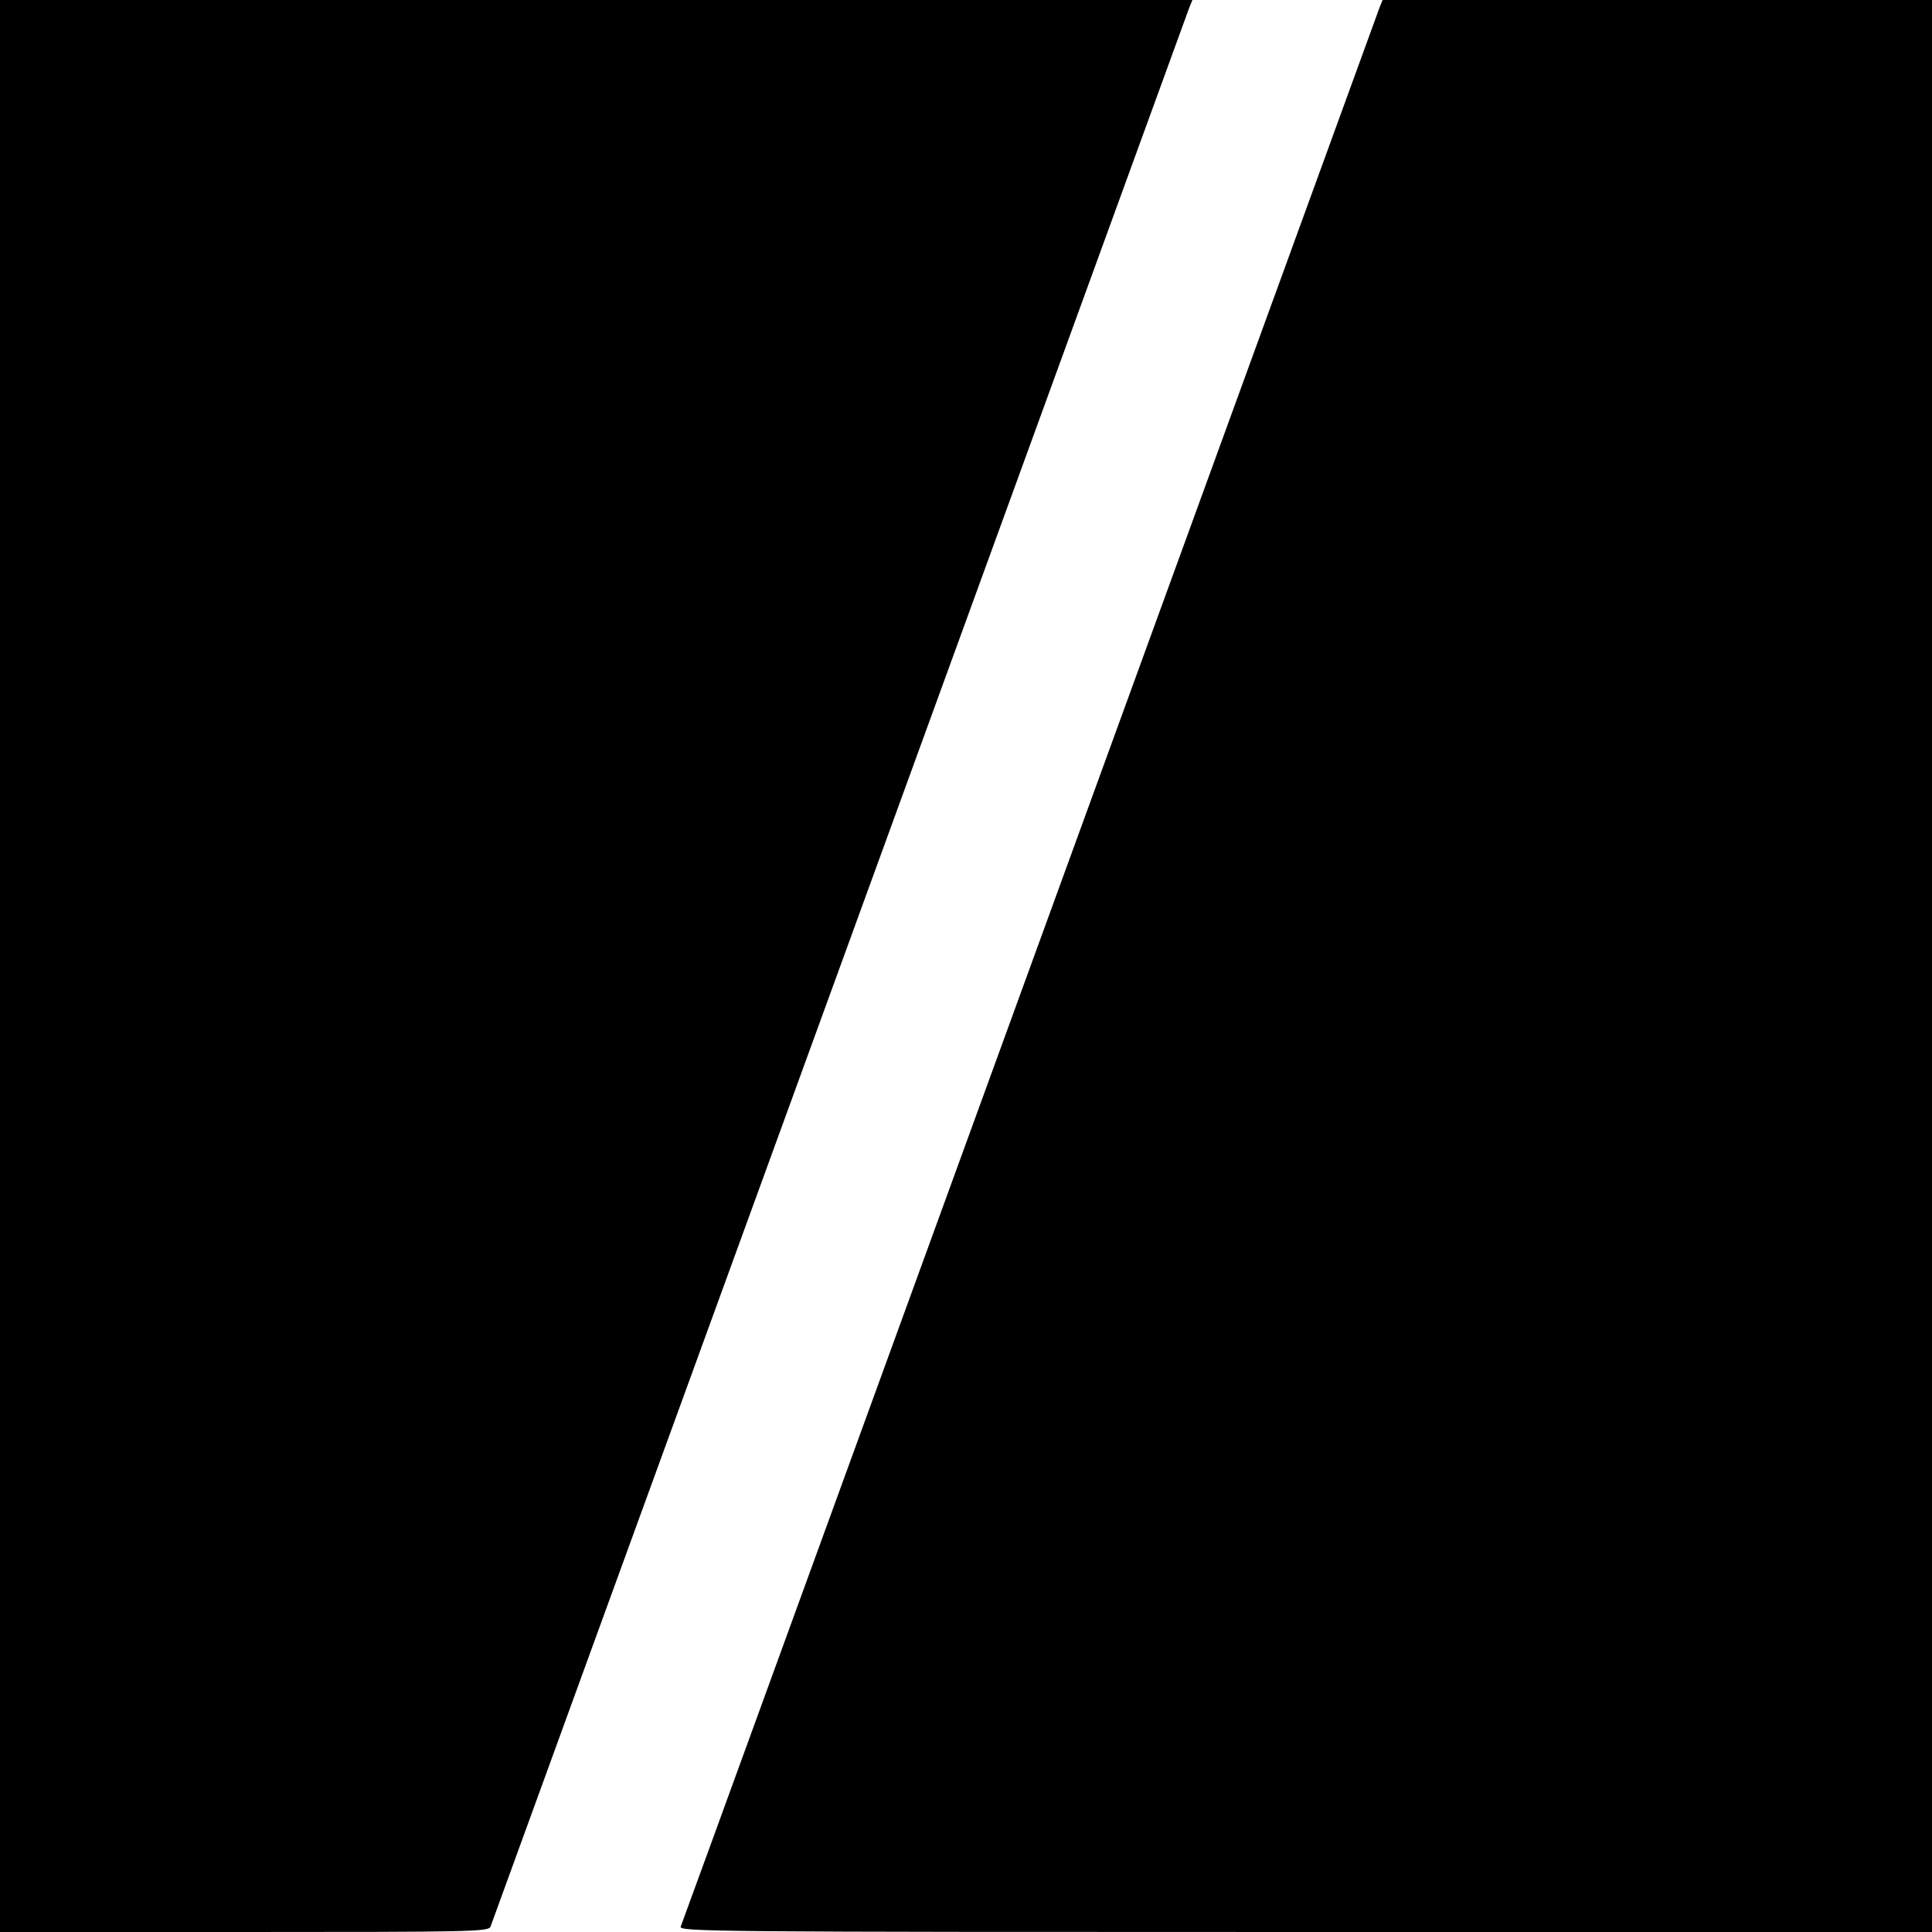 <svg version="1" xmlns="http://www.w3.org/2000/svg" width="853.333" height="853.333" viewBox="0 0 640 640"><path d="M0 320v320h80.9c76.1 0 80.9-.1 81.6-1.8.3-.9 52.3-143.7 115.5-317.2S393.3 4.3 393.9 2.7L395 0H0v320zM457.1 2.2c-.5 1.3-52.6 144.5-115.9 318.3-63.3 173.8-115.3 316.8-115.7 317.7-.7 1.7 9.6 1.8 206.9 1.8H640V0H458l-.9 2.2z"/></svg>